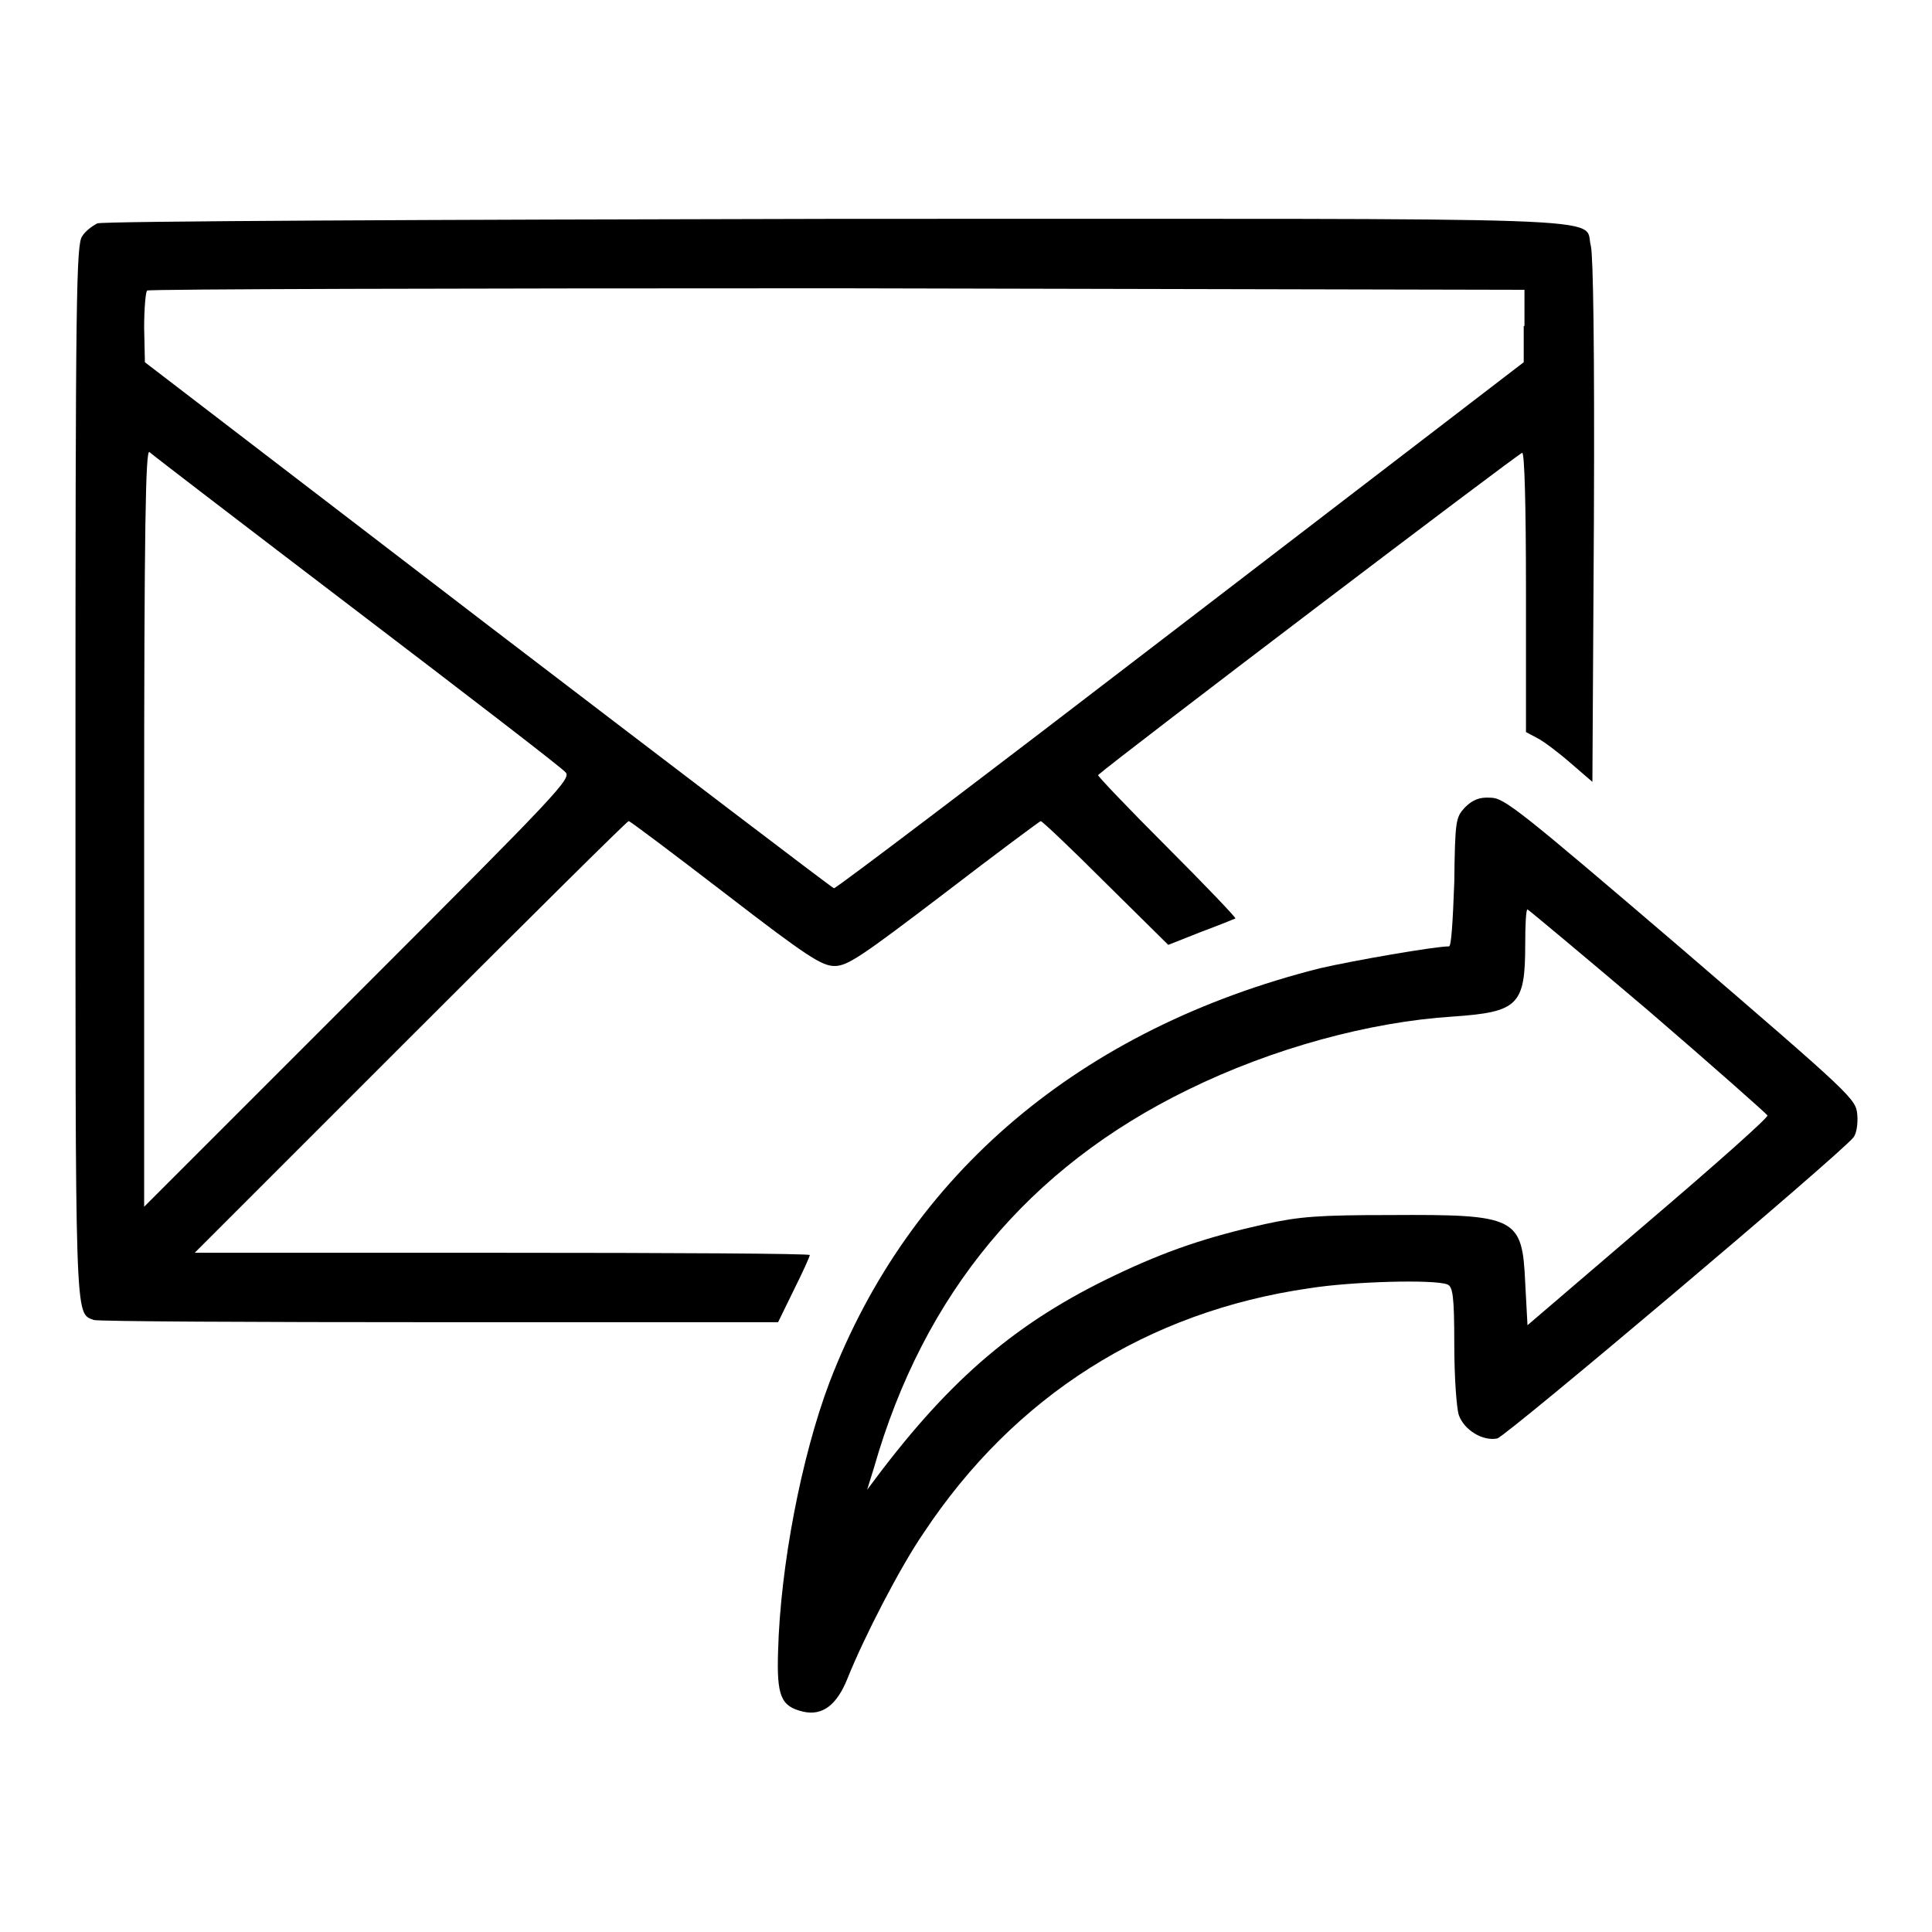 <?xml version="1.0" encoding="utf-8"?>
<!-- Svg Vector Icons : http://www.onlinewebfonts.com/icon -->
<!DOCTYPE svg PUBLIC "-//W3C//DTD SVG 1.1//EN" "http://www.w3.org/Graphics/SVG/1.1/DTD/svg11.dtd">
<svg version="1.1" xmlns="http://www.w3.org/2000/svg" xmlns:xlink="http://www.w3.org/1999/xlink" x="0px" y="0px" viewBox="0 0 256 256" enable-background="new 0 0 256 256" xml:space="preserve">
<g><g><g><path fill="#000000" d="M12.9,29.6c-0.6,0.3-1.6,1-2,1.7C10.1,32.3,10,39,10,102c0,74-0.1,71.9,2.4,72.9c0.5,0.2,21.1,0.3,45.8,0.3h44.9l2.1-4.3c1.2-2.4,2.1-4.4,2.1-4.6c0-0.2-18.4-0.3-40.8-0.3H25.8l28.6-28.6c15.7-15.7,28.7-28.6,28.9-28.6s5.9,4.3,12.8,9.6c10.9,8.4,12.8,9.6,14.5,9.6s3.6-1.3,14.5-9.6c6.9-5.3,12.7-9.6,12.8-9.6c0.2,0,4.1,3.7,8.6,8.2l8.3,8.2l4.3-1.7c2.4-0.9,4.4-1.7,4.6-1.8c0.1-0.1-4-4.4-9.1-9.5c-5.1-5.1-9.2-9.4-9.1-9.5c2.6-2.3,55.8-42.7,56.2-42.7c0.3,0,0.5,6.6,0.5,18.5V97l1.5,0.8c0.8,0.4,2.8,1.9,4.4,3.3l2.9,2.5l0.2-34.5c0.1-23.6-0.1-35.1-0.4-36.5c-1.1-4,7.1-3.6-100.2-3.6C57.4,29.1,13.5,29.3,12.9,29.6z M201.9,43.2V48l-45.5,34.9c-25,19.2-45.7,34.9-45.9,34.8c-0.3-0.1-20.9-15.8-45.9-34.9L19.2,48l-0.1-4.6c0-2.5,0.2-4.8,0.4-4.9c0.2-0.2,41.3-0.3,91.4-0.3l91.1,0.2V43.2z M47.2,80.9c14.7,11.2,27.2,20.8,27.7,21.4c0.9,0.8-0.7,2.5-27.4,29.2l-28.4,28.4v-50.3c0-40.1,0.2-50.1,0.7-49.7C20.1,60.2,32.5,69.7,47.2,80.9z"/><path fill="#000000" d="M194.1,107c-1.2,1.3-1.3,1.7-1.4,9.9c-0.2,5.4-0.4,8.5-0.7,8.5c-1.9,0-12.8,1.9-17.1,2.9c-31.7,8-54.4,27.2-65,54.9c-3.7,9.8-6.5,24.3-6.8,35.6c-0.2,6,0.4,7.3,3.3,8c2.6,0.6,4.5-0.9,5.9-4.4c2.2-5.5,7-14.8,10.1-19.3c12-18.1,29.6-29.3,51.1-32.4c5.6-0.9,16.6-1.2,18.3-0.5c0.7,0.3,0.9,1.5,0.9,8c0,4.2,0.3,8.4,0.6,9.3c0.7,2,3.2,3.5,5.1,3.1c1.2-0.3,45.5-37.7,47.2-39.9c0.4-0.5,0.6-1.8,0.5-3c-0.2-2.1-0.5-2.4-23.4-22.1c-21.4-18.3-23.4-19.9-25.2-19.9C196,105.6,195.1,106,194.1,107z M218.4,133.9c8.6,7.4,15.7,13.7,15.8,13.9c0.1,0.3-7,6.6-15.8,14.1l-16,13.7l-0.3-5.6c-0.4-8.7-1.1-9.1-17.9-9c-9.5,0-12,0.2-16.6,1.2c-7.6,1.7-13,3.5-19.9,6.8c-12.8,6.1-21.6,13.5-31.6,26.8l-1.2,1.6l0.9-2.9c6.6-23.1,20.5-39.8,41.6-50.1c11.2-5.5,24.1-9,35.1-9.7c8.7-0.6,9.6-1.5,9.6-9.6c0-2.5,0.1-4.6,0.3-4.6C202.6,120.6,209.8,126.6,218.4,133.9z"/></g></g></g>
</svg>
